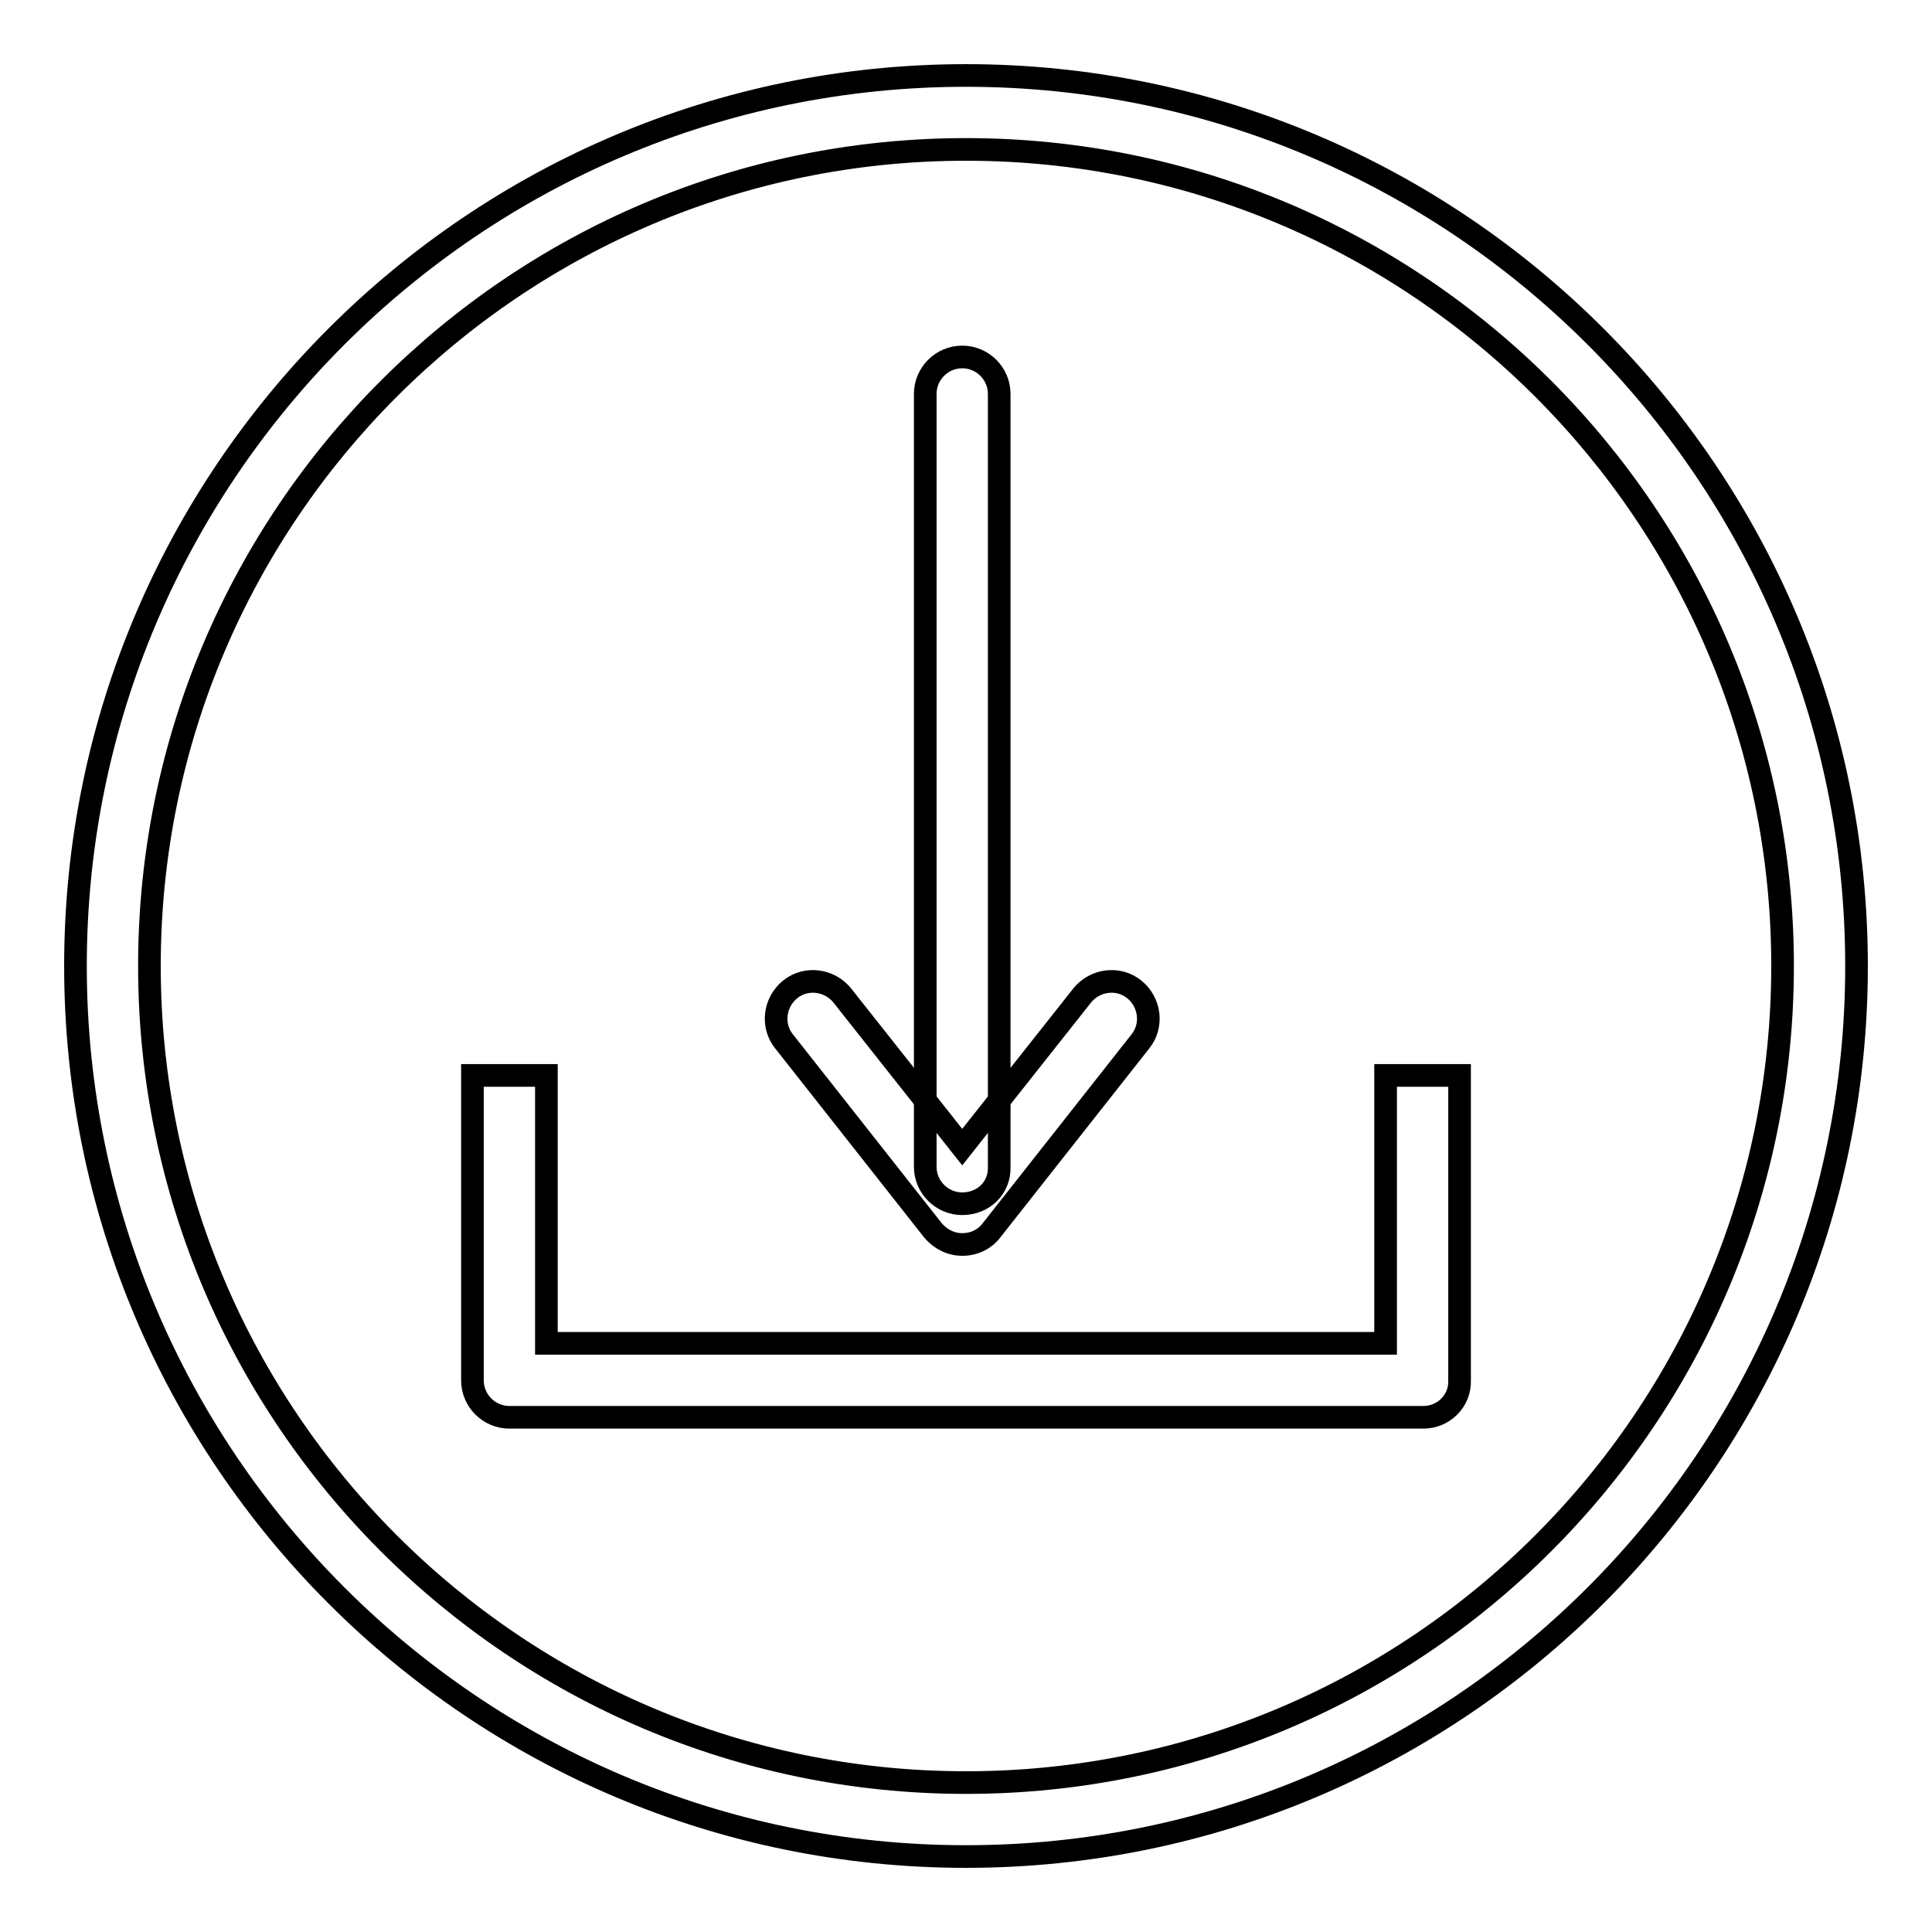 <?xml version="1.0" encoding="utf-8"?>
<!-- Svg Vector Icons : http://www.onlinewebfonts.com/icon -->
<!DOCTYPE svg PUBLIC "-//W3C//DTD SVG 1.1//EN" "http://www.w3.org/Graphics/SVG/1.1/DTD/svg11.dtd">
<svg version="1.1" xmlns="http://www.w3.org/2000/svg" xmlns:xlink="http://www.w3.org/1999/xlink" x="0px" y="0px" viewBox="0 0 256 256" enable-background="new 0 0 256 256" xml:space="preserve">
<g><g><path stroke-width="3" fill-opacity="0" stroke="#000000"  d="M188.6,187.8H67.5c-2.7,0-4.9-2.2-4.9-4.9v-40.4h9.8V178h111.2v-35.5h9.8v40.4C193.5,185.6,191.3,187.8,188.6,187.8z"/><path stroke-width="3" fill-opacity="0" stroke="#000000"  d="M127.5,159.5c-2.7,0-4.9-2.2-4.9-4.9V52.2c0-2.7,2.2-4.9,4.9-4.9c2.7,0,4.9,2.2,4.9,4.9v102.4C132.5,157.4,130.3,159.5,127.5,159.5z"/><path stroke-width="3" fill-opacity="0" stroke="#000000"  d="M127.5,164.9c-1.5,0-2.9-0.7-3.9-1.9l-19.7-25c-1.7-2.1-1.3-5.2,0.8-6.9c2.1-1.7,5.2-1.3,6.9,0.8l15.9,20.1l15.9-20.1c1.7-2.1,4.8-2.5,6.9-0.8c2.1,1.7,2.5,4.8,0.8,6.9l-19.7,25C130.5,164.2,129.1,164.9,127.5,164.9z"/><path stroke-width="3" fill-opacity="0" stroke="#000000"  d="M128,246c-65.1,0-118-52.9-118-118C10,62.9,62.9,10,128,10c65.1,0,118,52.9,118,118C246,193.1,193.1,246,128,246z M128,19.8C68.3,19.8,19.8,68.3,19.8,128S68.3,236.2,128,236.2c59.7,0,108.2-48.5,108.2-108.2C236.2,68.3,187.7,19.8,128,19.8z"/></g></g>
</svg>